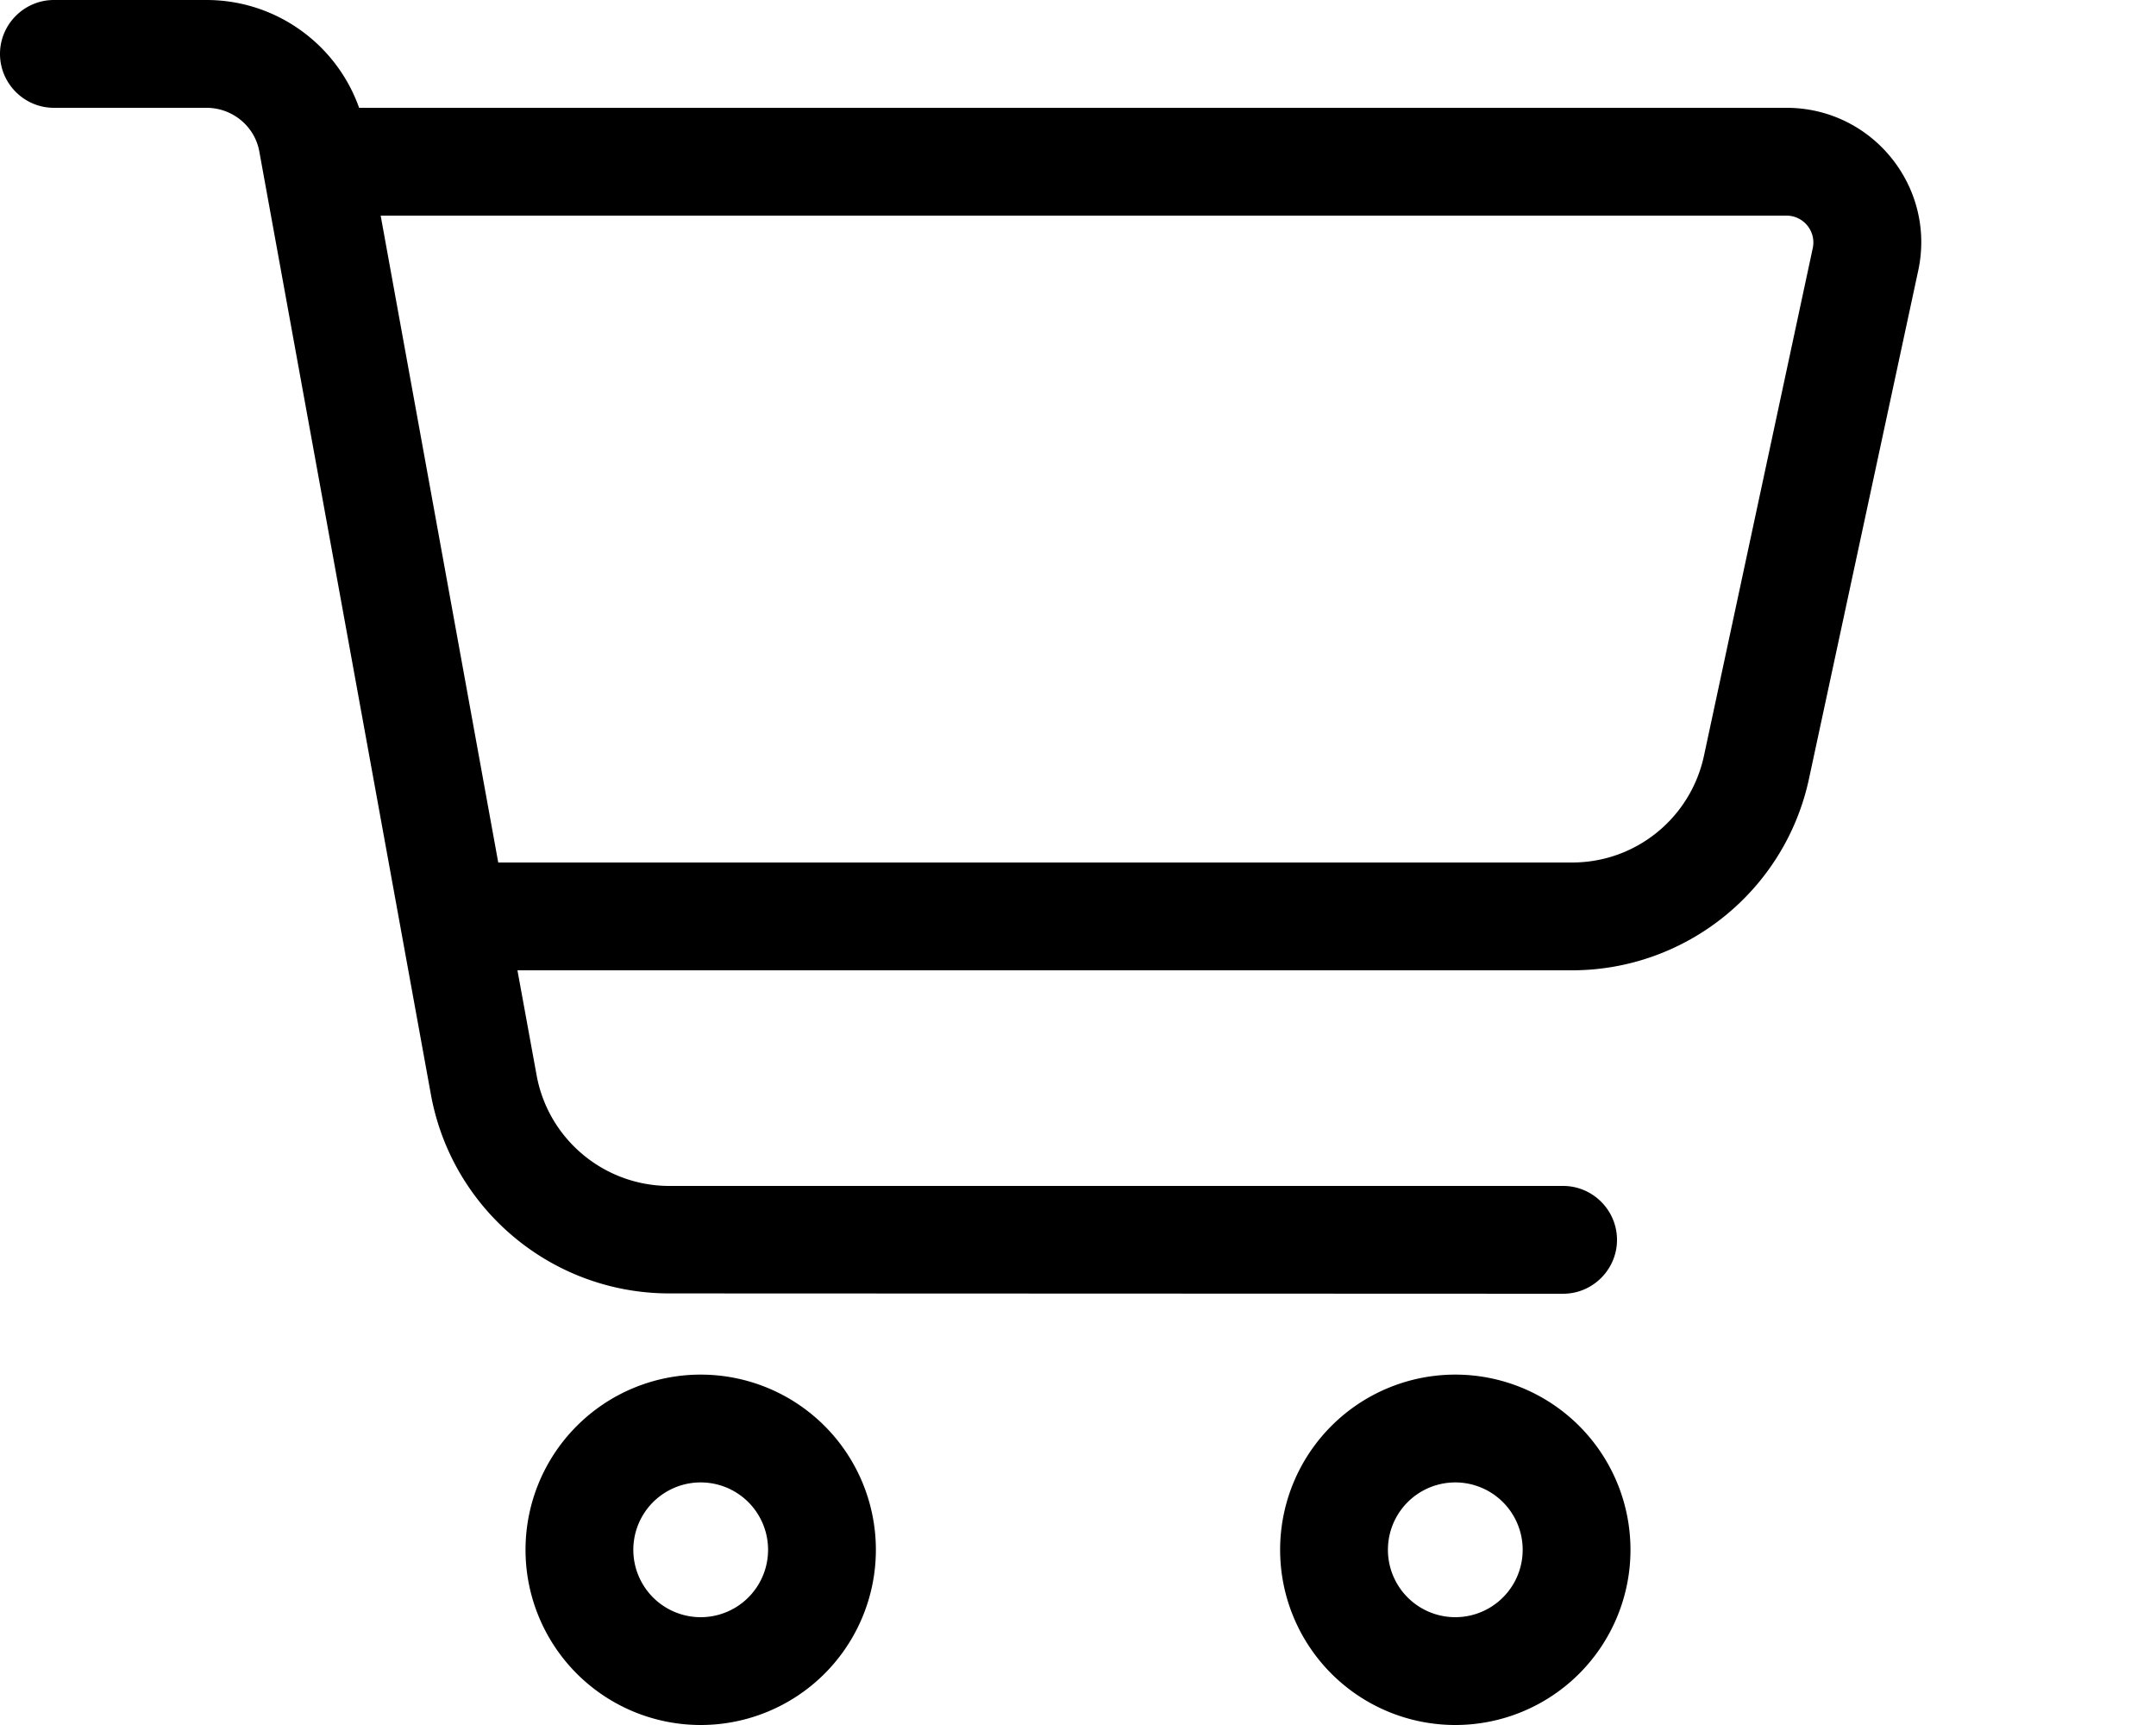 <svg xmlns="http://www.w3.org/2000/svg" viewBox="0 0 640 512"><!--! Font Awesome Pro 7.0.0 by @fontawesome - https://fontawesome.com License - https://fontawesome.com/license (Commercial License) Copyright 2025 Fonticons, Inc. --><path fill="currentColor" d="M16 0C7.2 0 0 7.2 0 16S7.2 32 16 32l45.3 0C69 32 75.7 37.5 77 45.1l50.9 279.7c6.2 34.2 36 59.1 70.8 59.1L464 384c8.8 0 16-7.2 16-16s-7.2-16-16-16l-265.3 0c-19.3 0-35.9-13.8-39.4-32.8l-5.7-31.2 313 0c33.9 0 63.3-23.7 70.4-56.9L569.4 80.4C574.8 55.5 555.8 32 530.3 32L106.6 32C99.9 13.1 81.9 0 61.3 0L16 0zm97 64l417.3 0c5.1 0 8.9 4.7 7.8 9.7L505.8 224.4c-4 18.4-20.2 31.6-39.1 31.6L147.9 256 113 64zm75 396a20 20 0 1 1 40 0 20 20 0 1 1 -40 0zm72 0a52 52 0 1 0 -104 0 52 52 0 1 0 104 0zm172-20a20 20 0 1 1 0 40 20 20 0 1 1 0-40zm0 72a52 52 0 1 0 0-104 52 52 0 1 0 0 104z"/></svg>